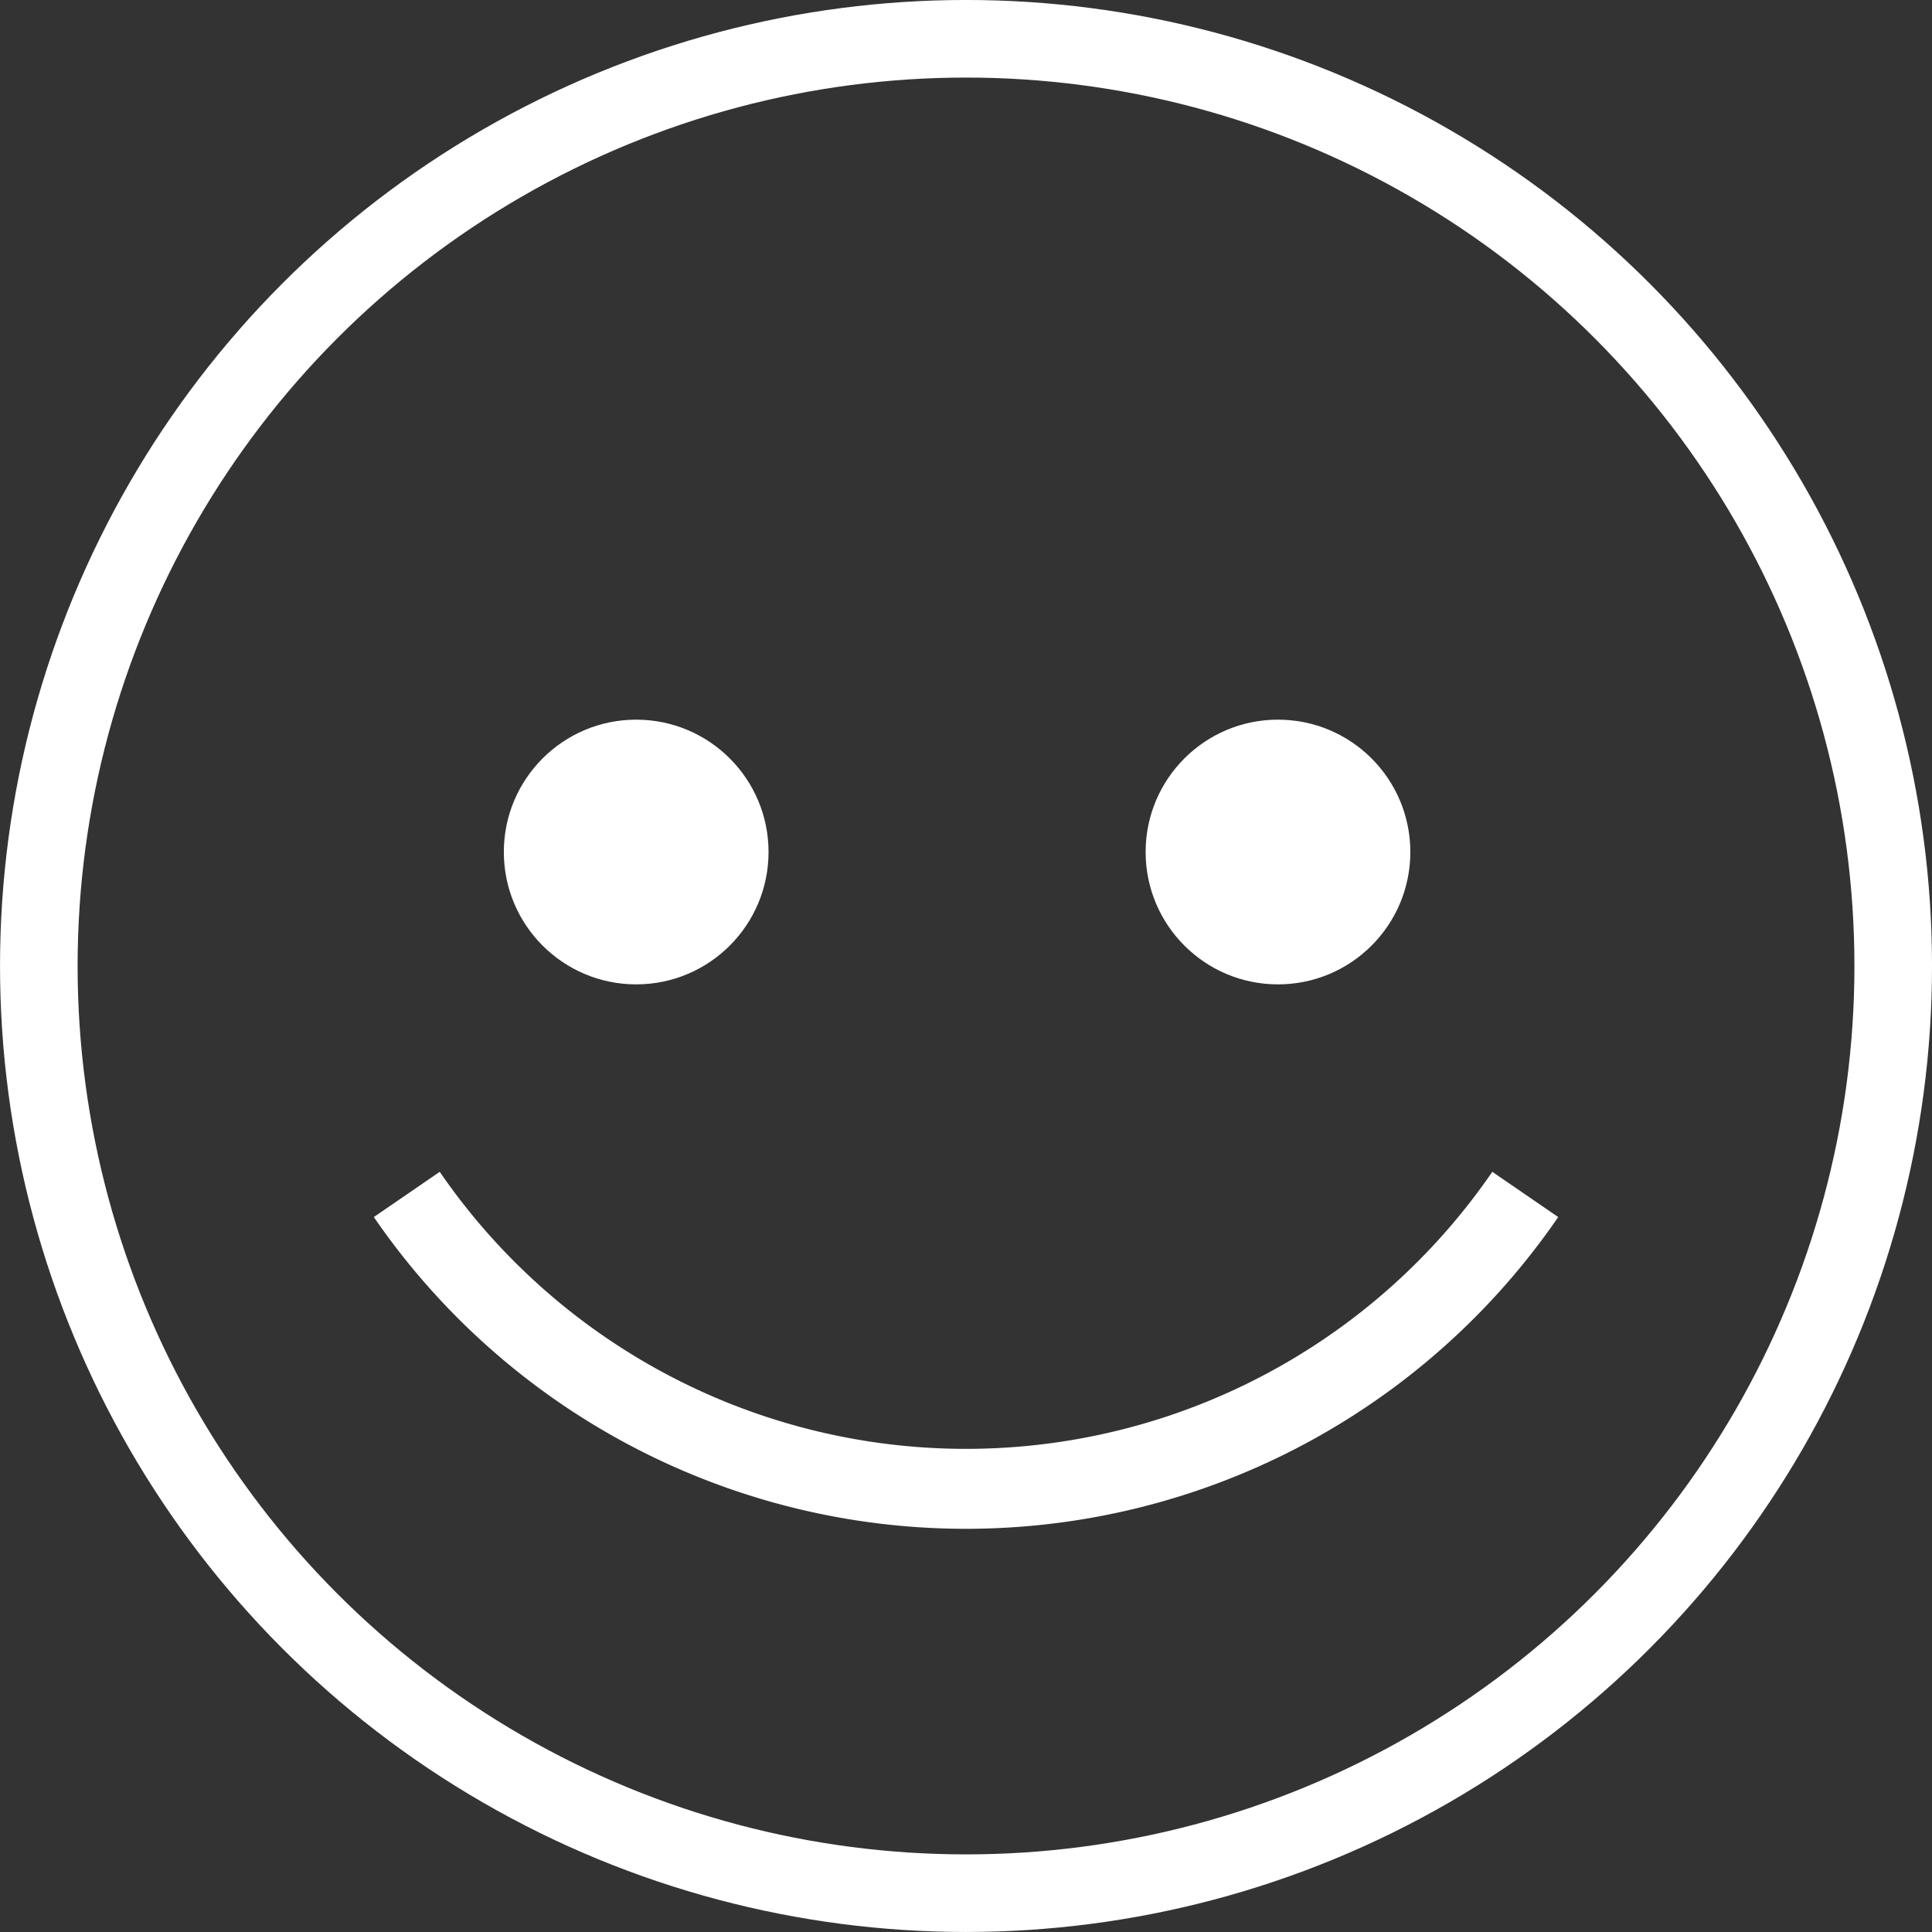 <svg xmlns="http://www.w3.org/2000/svg" width="48.331" height="48.331" viewBox="0 0 48.331 48.331">
  <rect x="0" y="0" width="48.331" height="48.331" fill="#333333" stroke="none"/>
  <g id="Ebene_2" data-name="Ebene 2" transform="translate(0.001 0)">
    <g id="Ebene_1" data-name="Ebene 1">
      <circle id="Ellipse_1" data-name="Ellipse 1" cx="23.195" cy="23.195" r="23.195" transform="translate(0.97 0.97)" fill="none" stroke="#fff" stroke-miterlimit="10" stroke-width="1.941"/>
      <circle id="Ellipse_2" data-name="Ellipse 2" cx="3.311" cy="3.311" r="3.311" transform="translate(12.603 18.003)" fill="#fff"/>
      <circle id="Ellipse_3" data-name="Ellipse 3" cx="3.311" cy="3.311" r="3.311" transform="translate(28.658 18.003)" fill="#fff"/>
      <path id="Pfad_258" data-name="Pfad 258" d="M10.175,29.88a16.97,16.97,0,0,0,27.98,0" fill="none" stroke="#fff" stroke-miterlimit="10" stroke-width="2"/>
    </g>
  </g>
</svg>
